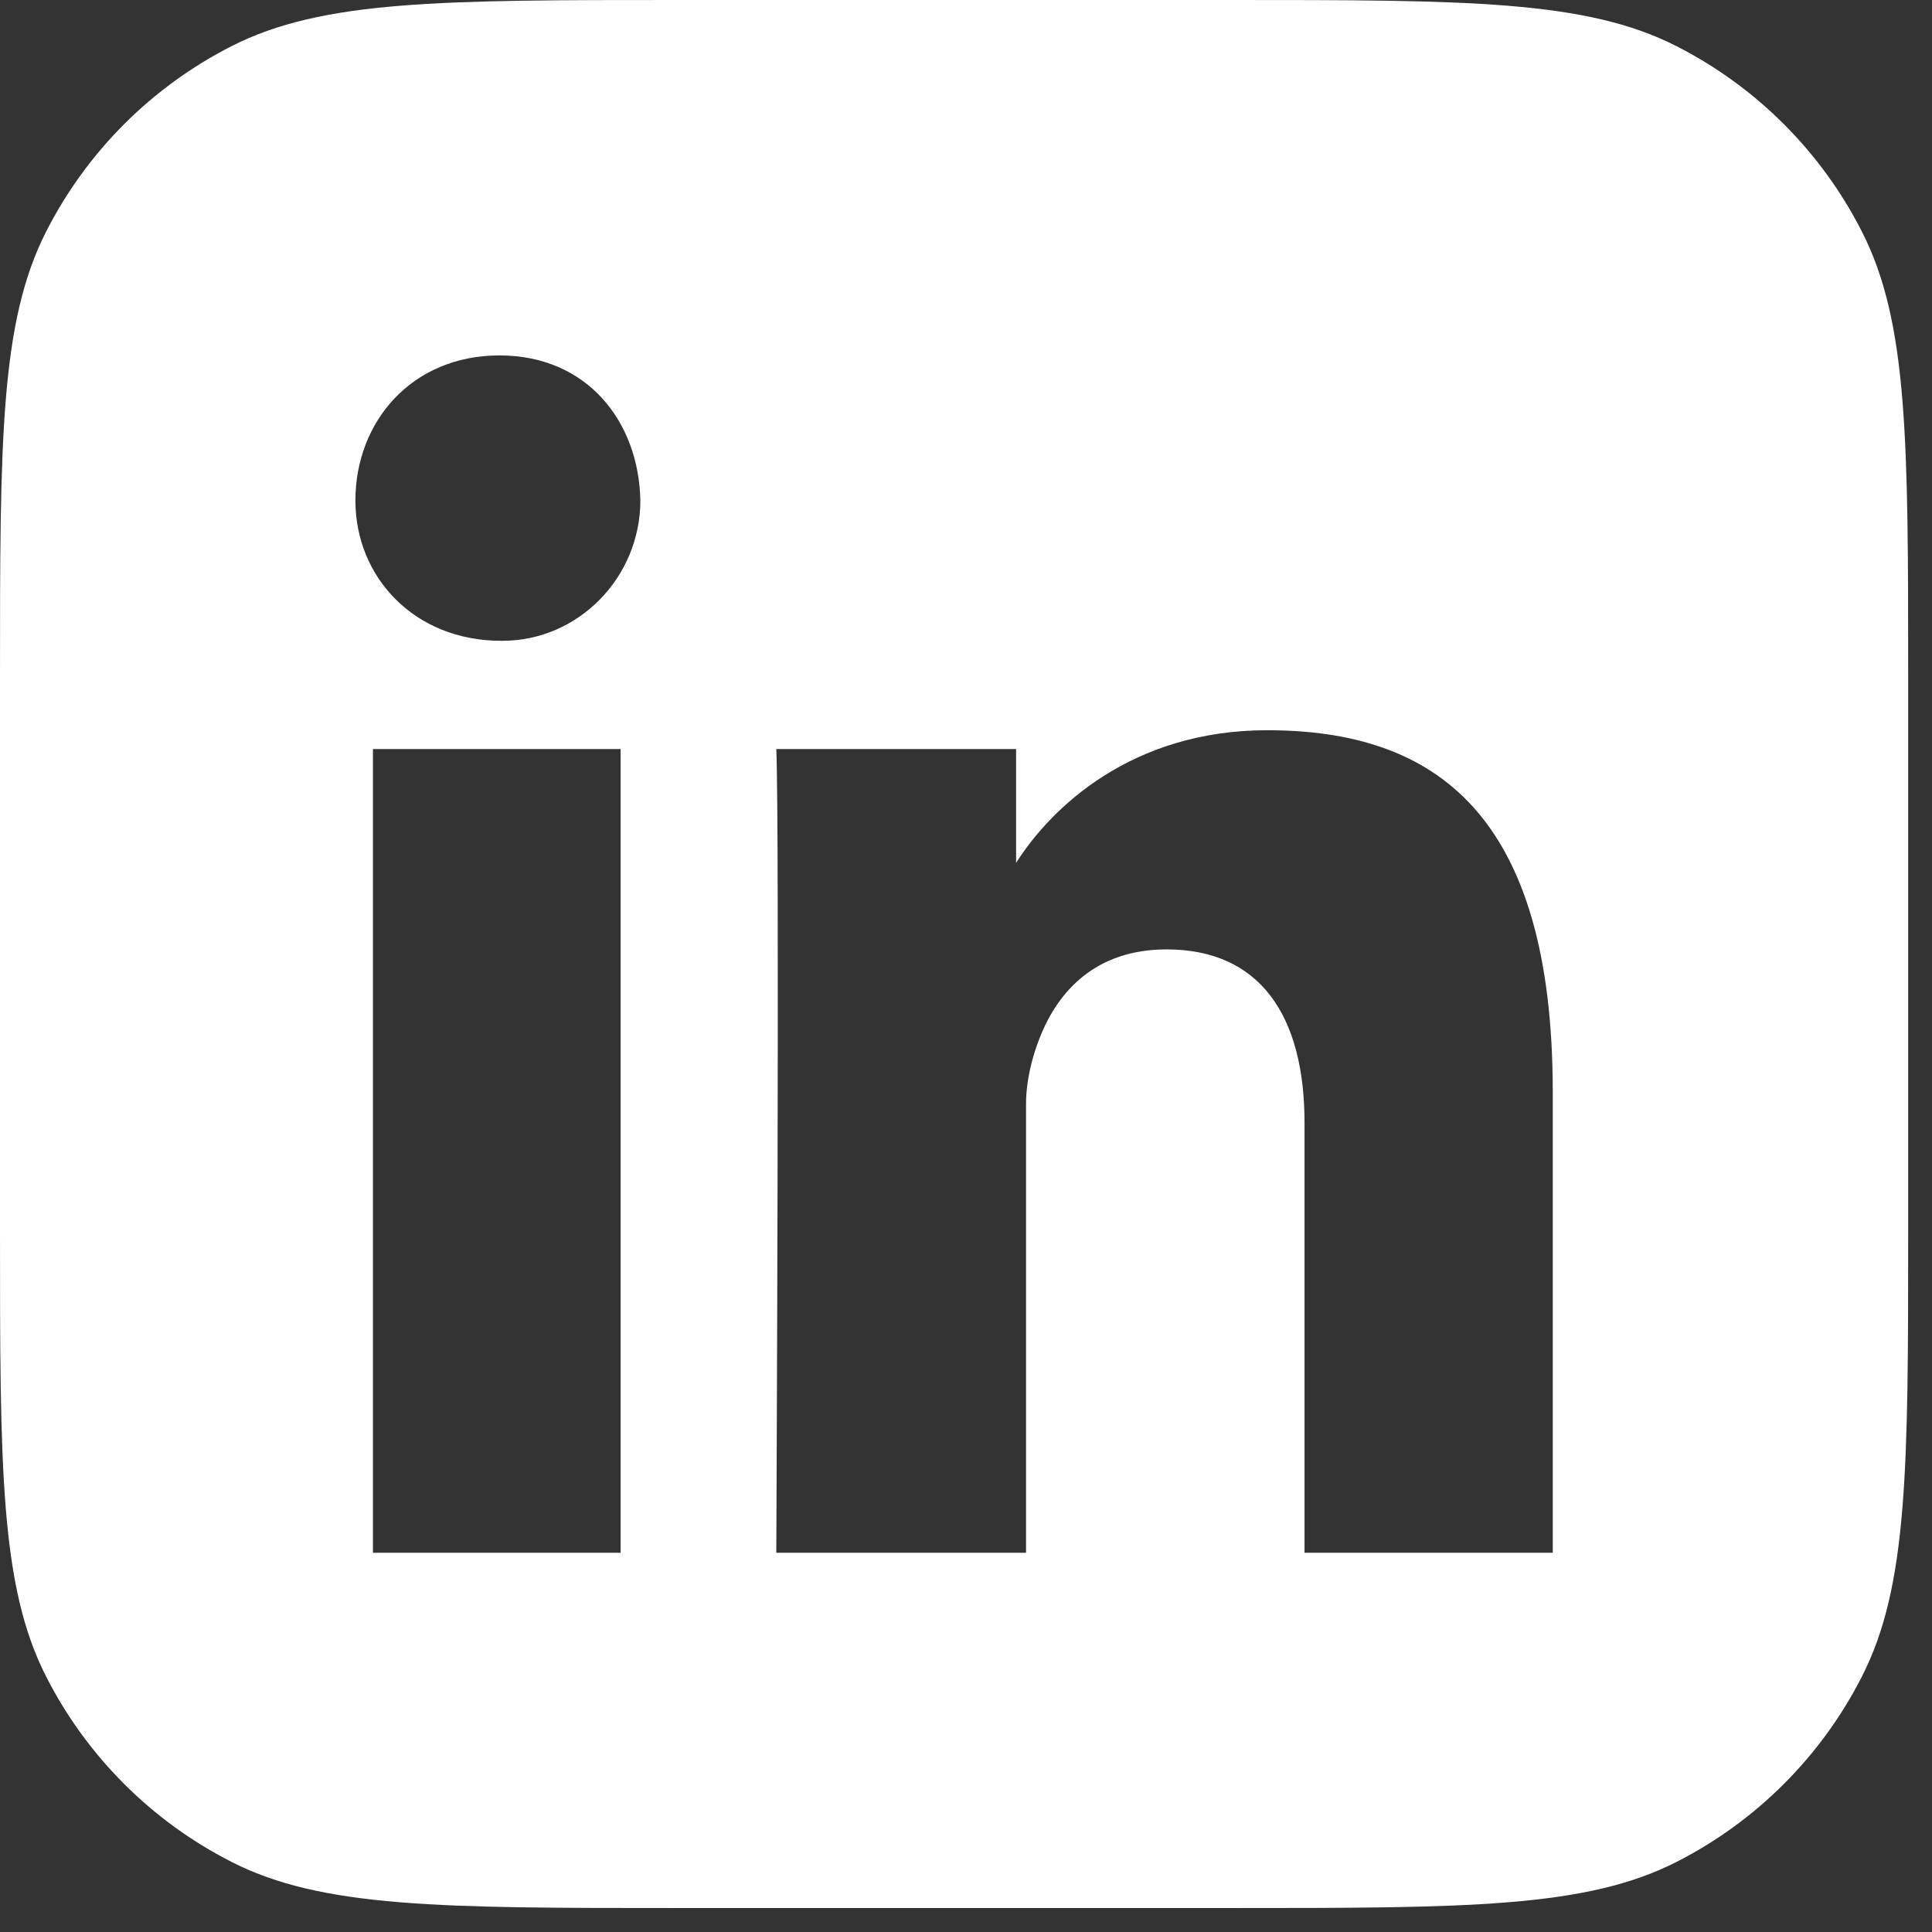 <svg xmlns="http://www.w3.org/2000/svg" width="27" height="27" viewBox="0 0 27 27" fill="none"><rect x="0" y="0" width="27" height="27" fill="#333333" stroke="none"/><path fill-rule="evenodd" clip-rule="evenodd" d="M0 9.481C0 6.163 -3.97364e-08 4.503 0.645 3.236C1.213 2.12 2.12 1.213 3.236 0.645C4.503 -3.97364e-08 6.163 0 9.48 0H17.184C20.503 0 22.163 -3.97364e-08 23.429 0.645C24.545 1.213 25.452 2.12 26.02 3.236C26.667 4.503 26.667 6.163 26.667 9.48V17.184C26.667 20.503 26.667 22.163 26.021 23.429C25.453 24.545 24.546 25.452 23.431 26.02C22.164 26.665 20.504 26.665 17.185 26.665H9.48C6.161 26.665 4.501 26.665 3.235 26.02C2.119 25.452 1.212 24.545 0.644 23.429C3.97364e-08 22.164 0 20.504 0 17.187V9.481ZM7 8.955C5.797 8.955 4.967 8.072 4.967 6.995C4.967 5.892 5.755 4.967 6.98 4.967C8.207 4.967 8.927 5.892 8.949 6.993C8.949 8.073 8.079 8.955 7.024 8.955H7ZM10.849 10.468C10.896 11.521 10.849 21.7 10.849 21.7H14.339V15.428C14.339 15.092 14.431 14.757 14.525 14.517C14.784 13.847 15.315 13.268 16.304 13.268C17.6 13.268 18.231 14.183 18.231 15.691V21.7H21.7V15.26C21.7 11.385 20.067 10.205 17.709 10.205C15.809 10.205 14.685 11.293 14.2 12.059V10.468H10.849ZM5.212 21.7H8.673V10.468H5.212V21.7Z" fill="white"></path></svg>